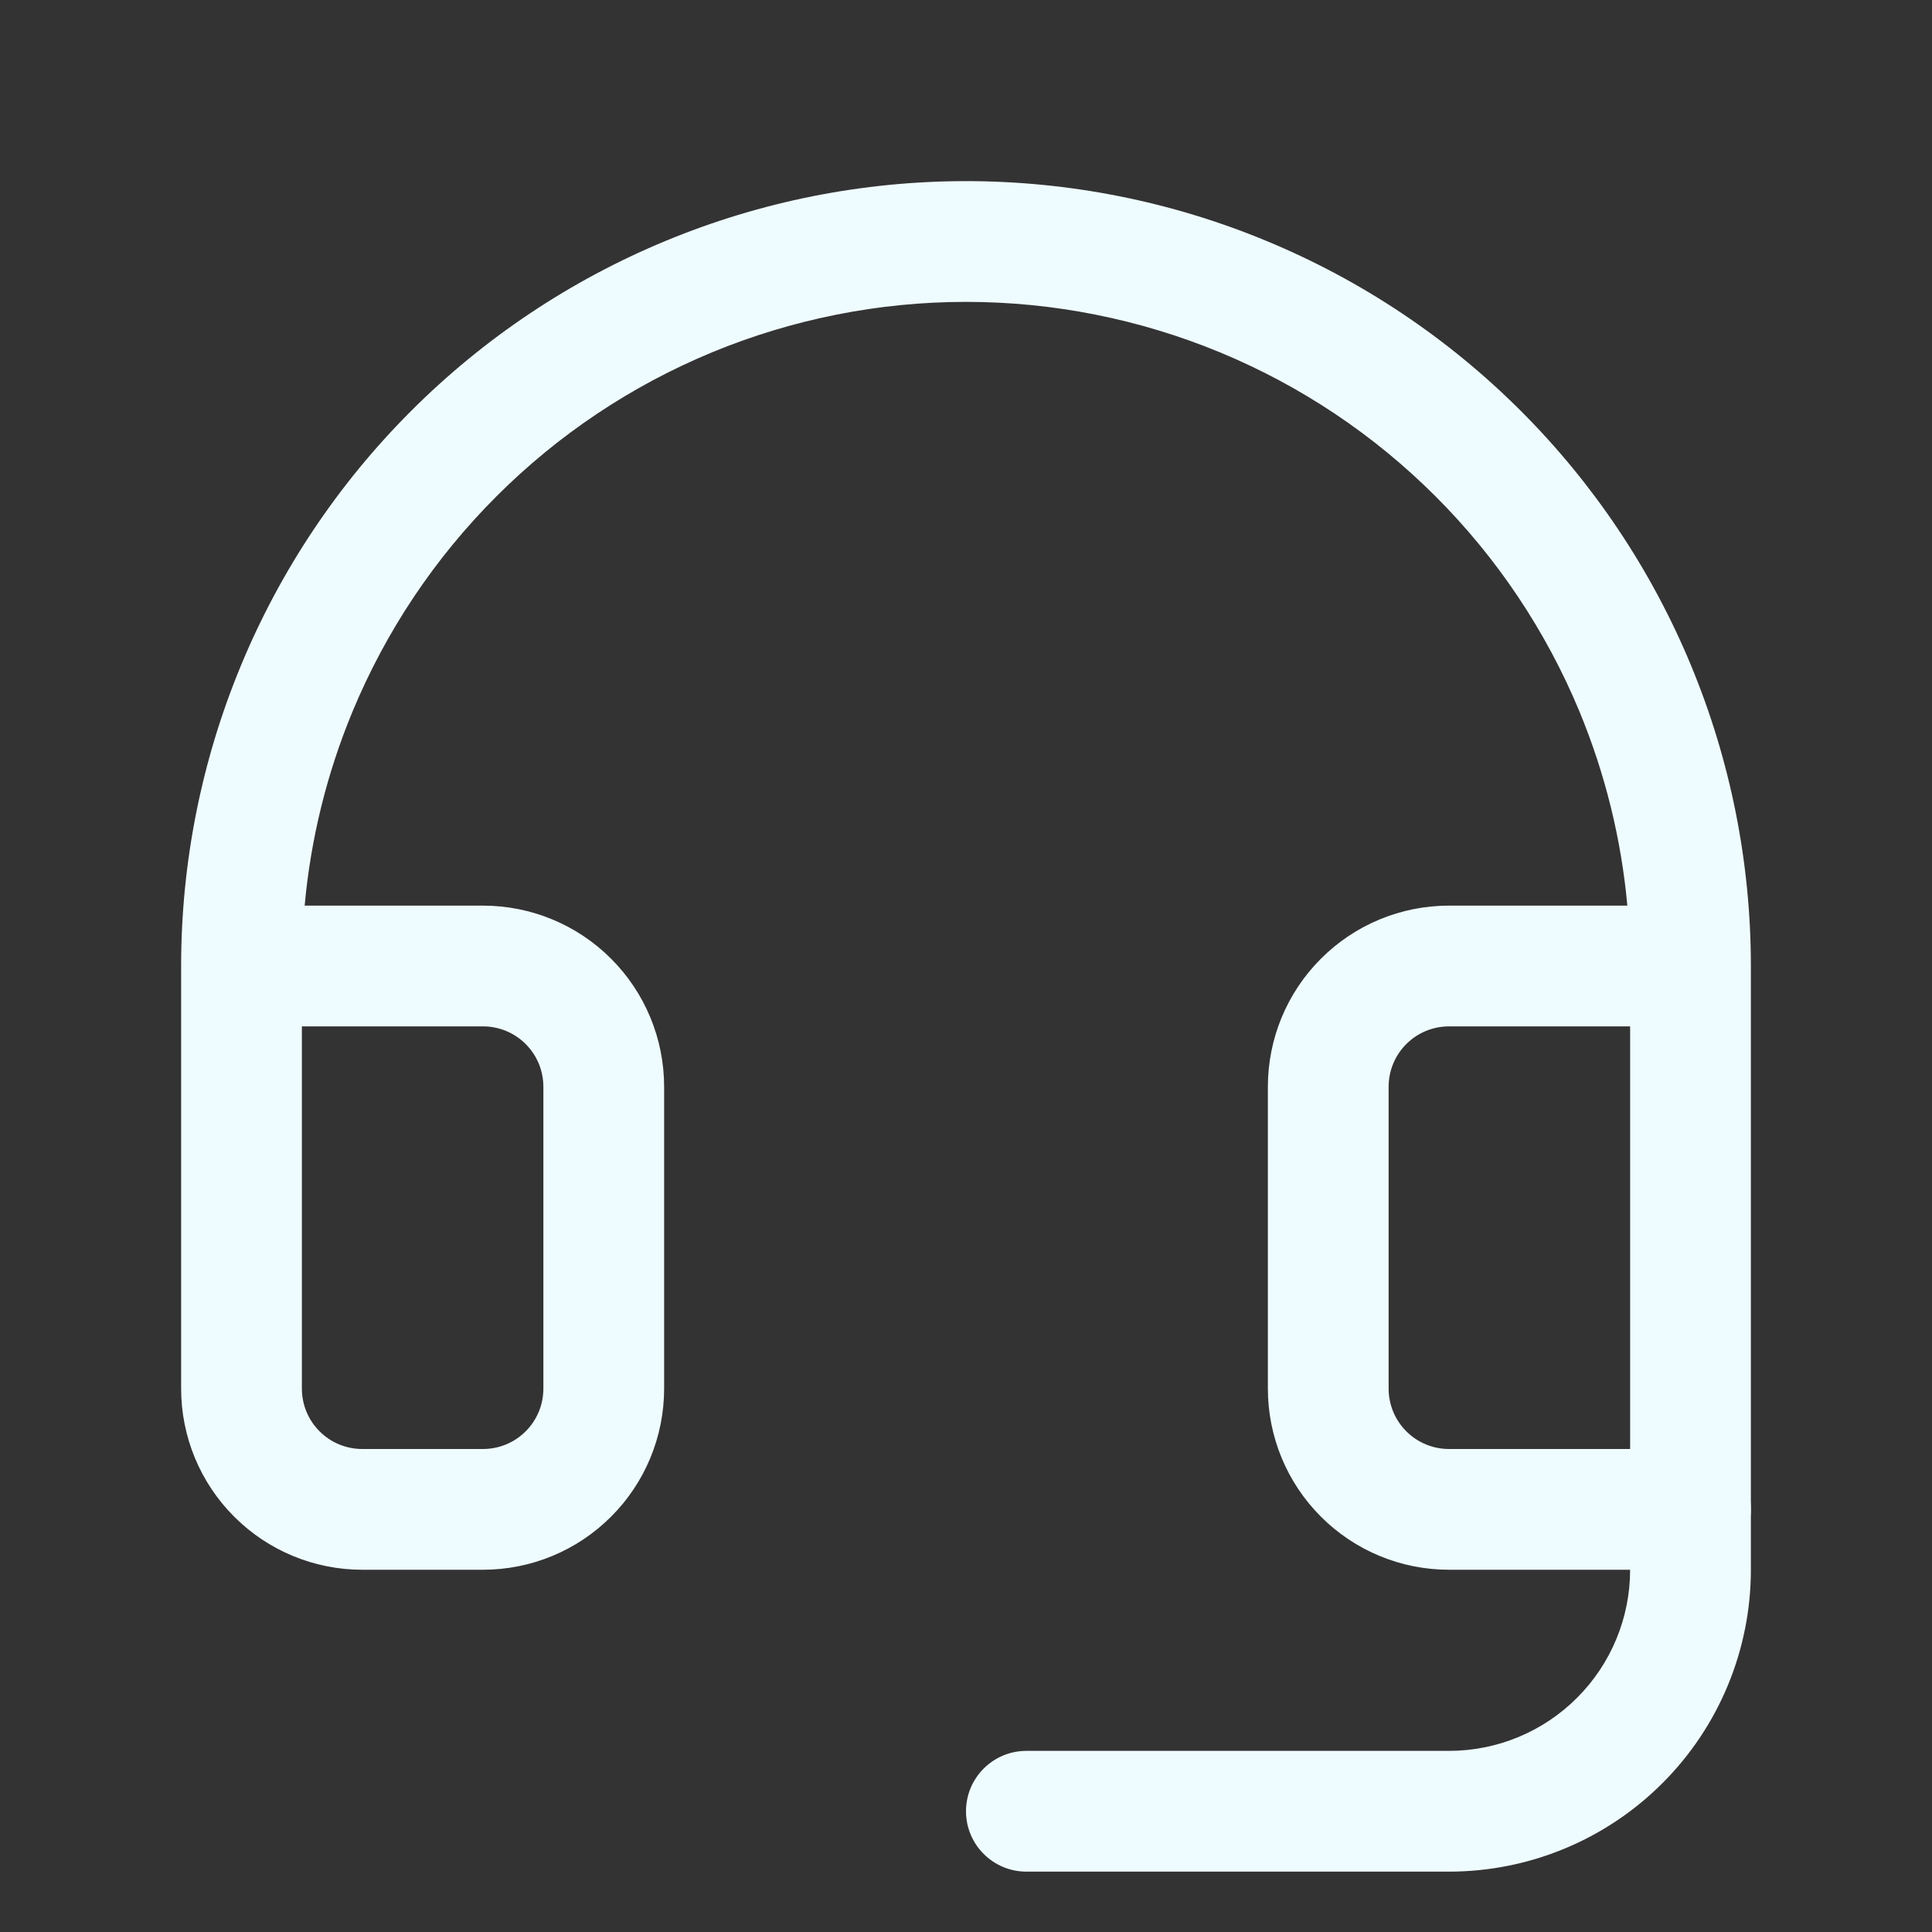 <svg xmlns="http://www.w3.org/2000/svg" width="32" height="32" viewBox="0 0 32 32" fill="none"><rect x="0" y="0" width="32" height="32" fill="#333333" stroke="none"/><g id="Headset"><path id="Vector (Stroke)" fill-rule="evenodd" clip-rule="evenodd" d="M28 24C28.552 24 29 24.448 29 25V26C29 27.326 28.473 28.598 27.535 29.535C26.598 30.473 25.326 31 24 31H17C16.448 31 16 30.552 16 30C16 29.448 16.448 29 17 29H24C24.796 29 25.559 28.684 26.121 28.121C26.684 27.559 27 26.796 27 26V25C27 24.448 27.448 24 28 24Z" fill="#EFFCFF"></path><path id="Vector (Stroke)_2" fill-rule="evenodd" clip-rule="evenodd" d="M11.025 3.99C12.602 3.336 14.293 3 16 3C17.707 3 19.398 3.336 20.975 3.99C22.552 4.643 23.985 5.6 25.192 6.808C26.399 8.015 27.357 9.448 28.01 11.025C28.664 12.602 29 14.293 29 16V25C29 25.552 28.552 26 28 26H24C23.204 26 22.441 25.684 21.879 25.121C21.316 24.559 21 23.796 21 23V18C21 17.204 21.316 16.441 21.879 15.879C22.441 15.316 23.204 15 24 15H26.954C26.854 13.898 26.587 12.816 26.163 11.79C25.61 10.456 24.8 9.243 23.778 8.222C22.757 7.2 21.544 6.39 20.209 5.837C18.875 5.285 17.445 5 16 5C14.556 5 13.125 5.285 11.79 5.837C10.456 6.39 9.243 7.2 8.222 8.222C7.2 9.243 6.39 10.456 5.837 11.79C5.412 12.816 5.146 13.898 5.046 15H8C8.796 15 9.559 15.316 10.121 15.879C10.684 16.441 11 17.204 11 18V23C11 23.796 10.684 24.559 10.121 25.121C9.559 25.684 8.796 26 8 26H6C5.204 26 4.441 25.684 3.879 25.121C3.316 24.559 3 23.796 3 23V16C3 14.293 3.336 12.602 3.99 11.025C4.643 9.448 5.6 8.015 6.808 6.808C8.015 5.6 9.448 4.643 11.025 3.99ZM5 17V23C5 23.265 5.105 23.52 5.293 23.707C5.48 23.895 5.735 24 6 24H8C8.265 24 8.52 23.895 8.707 23.707C8.895 23.52 9 23.265 9 23V18C9 17.735 8.895 17.48 8.707 17.293C8.52 17.105 8.265 17 8 17H5ZM27 17H24C23.735 17 23.48 17.105 23.293 17.293C23.105 17.48 23 17.735 23 18V23C23 23.265 23.105 23.52 23.293 23.707C23.48 23.895 23.735 24 24 24H27V17Z" fill="#EFFCFF"></path></g></svg>